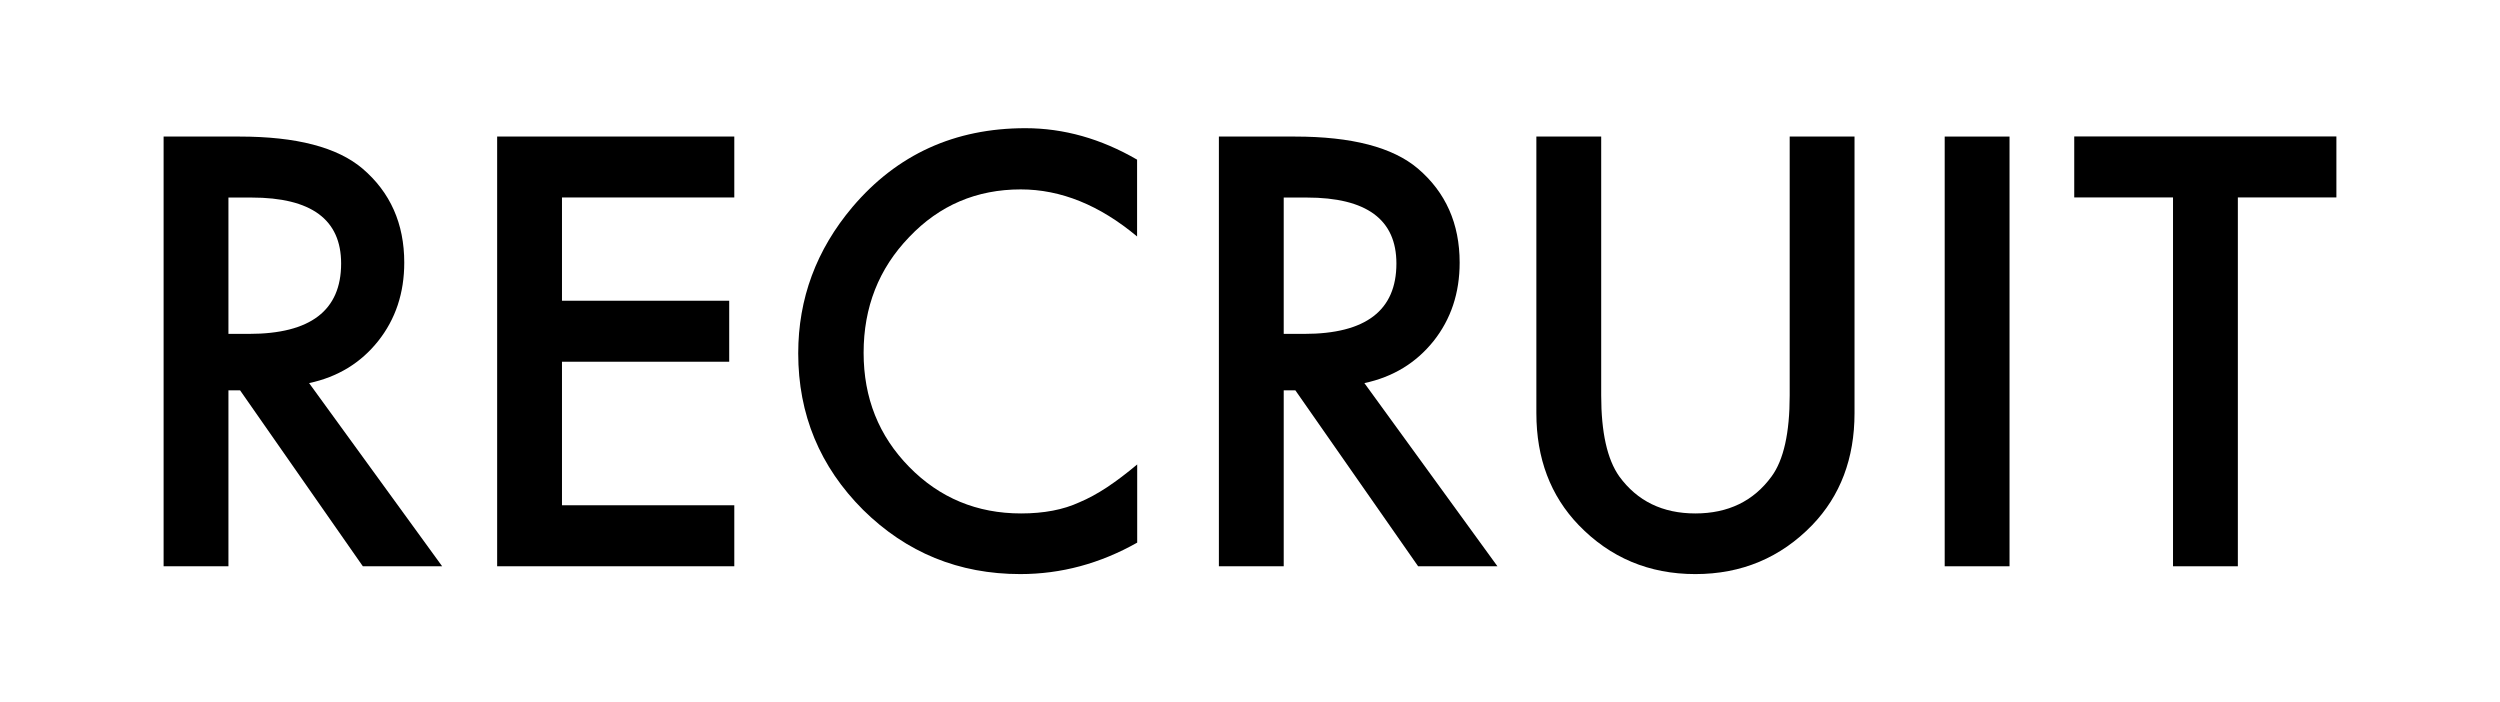 <?xml version="1.0" encoding="utf-8"?>
<!-- Generator: Adobe Illustrator 27.0.1, SVG Export Plug-In . SVG Version: 6.00 Build 0)  -->
<svg version="1.1" id="レイヤー_1" xmlns="http://www.w3.org/2000/svg" xmlns:xlink="http://www.w3.org/1999/xlink" x="0px"
	 y="0px" viewBox="0 0 220.96 62.06" style="enable-background:new 0 0 220.96 62.06;" xml:space="preserve">
<g>
	<path d="M27.32,33.86l11.76,16.19h-7.01L21.22,34.5h-1.03v15.55h-5.73V12.07h6.71c5.02,0,8.64,0.94,10.87,2.83
		c2.46,2.1,3.69,4.87,3.69,8.31c0,2.69-0.77,5-2.31,6.94C31.88,32.08,29.85,33.32,27.32,33.86z M20.19,29.51h1.82
		c5.43,0,8.14-2.07,8.14-6.22c0-3.89-2.64-5.83-7.92-5.83h-2.04L20.19,29.51L20.19,29.51z"/>
	<path d="M64.9,17.45H49.67v9.13h14.78v5.39H49.67v12.69H64.9v5.39H43.94V12.07H64.9V17.45L64.9,17.45z"/>
	<path d="M100.5,14.11v6.79c-3.31-2.77-6.74-4.16-10.28-4.16c-3.9,0-7.19,1.4-9.86,4.21c-2.69,2.79-4.03,6.2-4.03,10.23
		c0,3.99,1.34,7.35,4.03,10.09s5.99,4.11,9.89,4.11c2.02,0,3.73-0.33,5.14-0.98c0.79-0.33,1.6-0.77,2.45-1.33
		c0.84-0.56,1.73-1.23,2.67-2.02v6.91c-3.28,1.85-6.72,2.78-10.33,2.78c-5.43,0-10.06-1.89-13.9-5.68
		c-3.82-3.82-5.73-8.43-5.73-13.83c0-4.84,1.6-9.15,4.8-12.94c3.94-4.64,9.03-6.96,15.28-6.96C94.02,11.33,97.31,12.26,100.5,14.11z
		"/>
	<path d="M120.59,33.86l11.76,16.19h-7.01L114.49,34.5h-1.03v15.55h-5.73V12.07h6.72c5.02,0,8.64,0.94,10.87,2.83
		c2.46,2.1,3.69,4.87,3.69,8.31c0,2.69-0.77,5-2.31,6.94C125.15,32.08,123.12,33.32,120.59,33.86z M113.46,29.51h1.82
		c5.43,0,8.14-2.07,8.14-6.22c0-3.89-2.64-5.83-7.92-5.83h-2.04V29.51z"/>
	<path d="M141.52,12.07v22.88c0,3.26,0.53,5.65,1.6,7.16c1.59,2.18,3.83,3.27,6.72,3.27c2.9,0,5.15-1.09,6.74-3.27
		c1.07-1.46,1.6-3.85,1.6-7.16V12.07h5.73v24.45c0,4-1.25,7.3-3.74,9.89c-2.8,2.89-6.25,4.33-10.33,4.33s-7.52-1.44-10.31-4.33
		c-2.49-2.59-3.74-5.89-3.74-9.89V12.07H141.52z"/>
	<path d="M177.61,12.07v37.98h-5.73V12.07H177.61z"/>
	<path d="M197.79,17.45v32.6h-5.73v-32.6h-8.73v-5.39h23.17v5.39H197.79z"/>
</g>
</svg>
